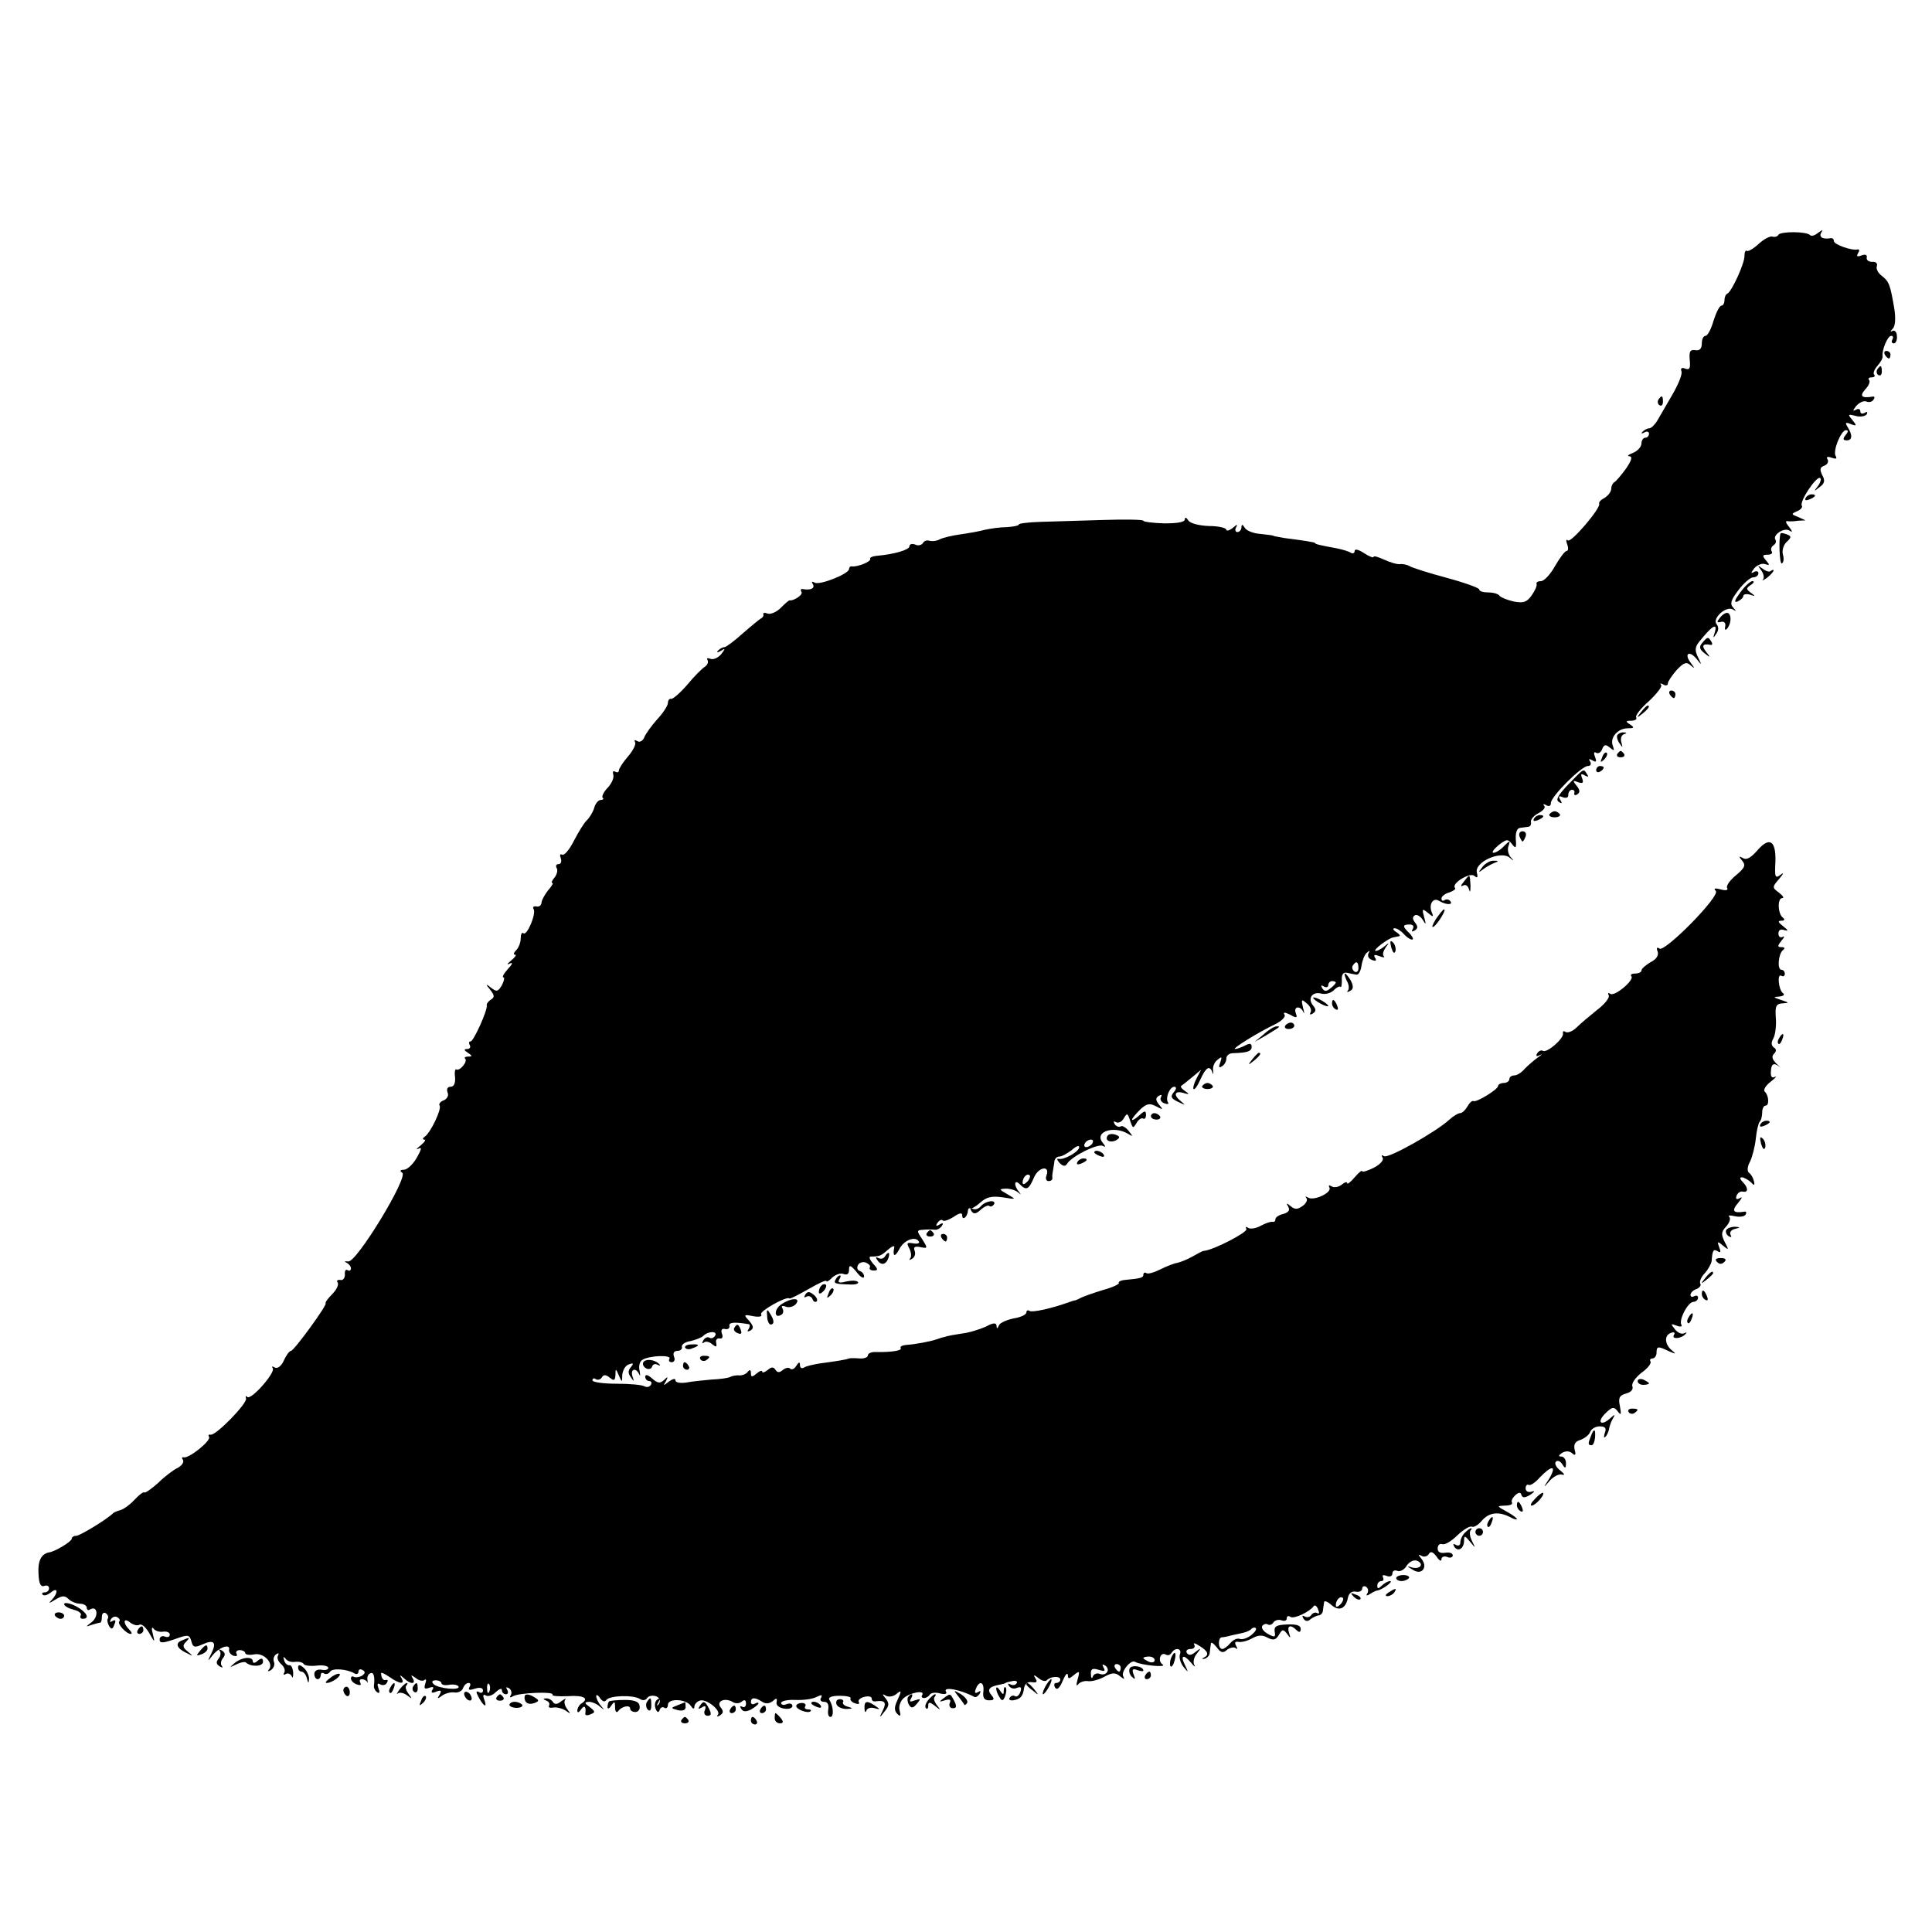 <?xml version="1.0" standalone="no"?>
<!DOCTYPE svg PUBLIC "-//W3C//DTD SVG 20010904//EN"
 "http://www.w3.org/TR/2001/REC-SVG-20010904/DTD/svg10.dtd">
<svg version="1.0" xmlns="http://www.w3.org/2000/svg"
 width="512pt" height="512pt" viewBox="0 0 512 512"
 preserveAspectRatio="xMidYMid meet">
<g transform="translate(0,512) scale(0.1,-0.1)"
fill="#000000" stroke="none">
<path d="M4713 4498 c-2 -5 -10 -7 -16 -5 -6 2 -23 -7 -36 -19 -14 -13 -28
-21 -31 -19 -4 3 -7 -3 -7 -13 1 -19 -34 -95 -45 -100 -5 -2 -8 -10 -8 -18 0
-8 -4 -14 -8 -14 -5 0 -14 -18 -21 -40 -6 -22 -16 -40 -21 -40 -6 0 -10 -9
-10 -20 0 -14 -6 -20 -17 -18 -14 2 -17 -3 -15 -26 2 -22 0 -27 -12 -23 -9 4
-13 1 -10 -7 3 -7 -8 -34 -23 -60 -15 -26 -33 -57 -40 -69 -7 -12 -17 -22 -22
-22 -5 0 -13 -4 -18 -9 -5 -5 -3 -6 5 -2 6 4 12 2 12 -3 0 -6 -4 -11 -10 -11
-5 0 -10 -7 -10 -15 0 -9 -10 -20 -22 -25 -13 -5 -17 -9 -10 -9 9 -1 6 -11 -9
-33 -13 -18 -27 -34 -31 -36 -4 -2 -8 -10 -8 -17 0 -8 -8 -18 -17 -24 -10 -5
-17 -12 -15 -16 5 -11 -75 -105 -83 -97 -5 4 -5 -1 -2 -10 4 -10 3 -18 -1 -18
-5 0 -18 -18 -31 -40 -12 -22 -29 -40 -37 -40 -8 0 -13 -3 -12 -7 2 -5 -4 -18
-13 -31 -13 -18 -22 -21 -48 -16 -17 4 -34 11 -37 15 -3 5 -16 9 -30 9 -13 0
-24 3 -24 8 0 4 -39 18 -87 31 -49 13 -92 27 -98 31 -5 3 -17 6 -25 5 -8 -1
-27 5 -42 12 -16 7 -28 11 -28 7 0 -3 -11 1 -25 10 -15 10 -25 12 -25 6 0 -6
-5 -8 -10 -5 -6 4 -23 9 -38 12 -44 8 -57 11 -57 14 0 2 -33 7 -80 13 -16 3
-30 5 -30 6 0 1 -15 3 -34 5 -18 1 -37 8 -42 16 -6 10 -9 10 -9 2 0 -7 -5 -13
-11 -13 -5 0 -7 6 -3 13 5 8 2 8 -9 -2 -9 -7 -17 -9 -17 -5 0 5 -21 10 -46 10
-27 1 -50 7 -55 15 -5 8 -9 9 -9 3 0 -8 -20 -11 -55 -11 -30 1 -55 4 -55 7 0
3 -48 4 -107 2 -60 -2 -134 -4 -166 -5 -31 -1 -57 -4 -57 -7 0 -3 -15 -6 -32
-7 -18 0 -44 -4 -58 -7 -14 -4 -43 -9 -64 -12 -22 -3 -47 -9 -55 -13 -9 -5
-21 -6 -28 -4 -6 2 -14 0 -17 -6 -4 -6 -13 -8 -21 -4 -8 3 -15 1 -15 -5 0 -9
-40 -21 -87 -25 -11 -1 -19 -5 -17 -8 4 -7 -34 -22 -48 -20 -5 1 -8 -3 -8 -7
0 -13 -79 -44 -91 -36 -8 4 -9 3 -5 -4 7 -11 -6 -17 -27 -13 -5 1 -6 -3 -3 -8
5 -7 -21 -24 -31 -22 -2 1 -12 -8 -24 -20 -11 -11 -27 -18 -35 -15 -7 3 -13 2
-11 -2 1 -4 -1 -8 -5 -10 -4 -2 -26 -20 -49 -40 -22 -20 -45 -37 -49 -37 -5 0
-12 -4 -17 -9 -5 -6 -2 -6 7 -1 13 8 13 7 1 -9 -8 -9 -20 -15 -28 -12 -8 3
-11 2 -8 -3 3 -6 0 -13 -7 -18 -7 -4 -29 -26 -47 -48 -19 -22 -39 -39 -43 -37
-4 1 -8 -4 -8 -11 0 -7 -13 -27 -29 -44 -15 -17 -31 -39 -34 -48 -4 -9 -12
-13 -18 -9 -7 4 -9 3 -6 -3 3 -5 -5 -22 -19 -38 -13 -15 -24 -32 -24 -37 0 -5
-4 -6 -10 -3 -5 3 -7 0 -5 -7 3 -8 -3 -23 -14 -35 -11 -11 -17 -24 -14 -27 4
-3 1 -6 -5 -6 -6 0 -14 -9 -17 -20 -3 -11 -12 -26 -19 -33 -8 -7 -23 -32 -35
-55 -12 -24 -26 -40 -31 -37 -6 3 -7 -1 -4 -9 3 -9 1 -16 -6 -16 -6 0 -8 -5
-5 -10 4 -6 1 -17 -5 -25 -7 -8 -10 -15 -6 -15 3 0 -2 -9 -12 -20 -9 -12 -17
-26 -17 -33 -1 -7 -7 -11 -14 -9 -7 1 -10 -2 -7 -7 8 -12 -18 -73 -27 -64 -4
3 -7 -3 -7 -13 0 -11 -5 -25 -12 -32 -7 -7 -8 -12 -3 -12 5 0 0 -7 -11 -16
-10 -8 -12 -12 -4 -8 10 5 9 0 -4 -14 -11 -12 -16 -22 -12 -22 4 0 2 -9 -4
-21 -10 -17 -14 -18 -28 -7 -15 12 -16 11 -3 -5 12 -15 12 -20 2 -26 -7 -5
-12 -11 -11 -15 3 -12 -35 -96 -43 -96 -5 0 -5 -4 -2 -10 3 -5 0 -10 -7 -10
-9 0 -9 -3 2 -10 12 -8 12 -10 1 -10 -8 0 -12 -3 -8 -6 7 -7 -15 -34 -24 -28
-3 2 -5 -8 -3 -21 1 -16 -3 -25 -12 -25 -8 0 -11 -6 -8 -15 4 -8 -1 -17 -10
-21 -9 -3 -14 -10 -11 -14 6 -9 -24 -72 -39 -82 -6 -4 -7 -8 -2 -8 6 0 1 -7
-10 -16 -10 -8 -13 -12 -5 -8 10 5 8 -2 -5 -25 -10 -17 -25 -31 -34 -31 -10 0
-11 -3 -4 -8 17 -11 -121 -238 -143 -235 -10 1 -12 0 -5 -3 6 -3 12 -10 12
-15 0 -6 -4 -8 -9 -5 -5 3 -8 -2 -7 -12 0 -9 -5 -16 -12 -14 -8 1 -11 -2 -7
-7 3 -6 -3 -19 -15 -31 -11 -11 -19 -22 -17 -24 4 -5 -84 -126 -92 -126 -4 0
-13 -12 -19 -26 -7 -15 -17 -22 -24 -18 -6 4 -9 3 -5 -2 7 -12 -58 -86 -68
-76 -3 4 -5 2 -3 -4 4 -13 -81 -100 -94 -96 -5 1 -7 -1 -4 -6 6 -10 -54 -58
-67 -54 -5 1 -6 -2 -2 -7 3 -6 -3 -15 -14 -21 -11 -5 -35 -23 -52 -40 -18 -16
-35 -28 -37 -25 -2 2 -14 -7 -26 -20 -12 -13 -29 -25 -37 -27 -7 -2 -16 -5
-19 -8 -16 -16 -88 -60 -98 -60 -7 0 -12 -4 -12 -8 0 -7 -44 -34 -60 -36 -21
-4 -30 -23 -28 -56 1 -27 6 -36 15 -33 7 3 13 0 13 -6 0 -6 -5 -11 -12 -11 -6
0 -8 -3 -5 -6 4 -4 13 -1 22 6 18 15 20 0 3 -19 -11 -11 -9 -11 9 0 18 11 25
11 35 1 6 -6 20 -12 30 -12 10 0 18 -5 18 -11 0 -5 4 -8 9 -4 19 11 23 -18 5
-33 -18 -14 -18 -14 -1 -8 10 3 21 6 23 6 2 0 4 7 4 16 0 8 5 12 10 9 6 -4 8
-10 6 -14 -3 -4 -1 -13 3 -20 6 -10 10 -9 14 4 5 10 3 14 -5 9 -7 -4 -8 -3 -4
5 4 6 12 9 17 5 6 -3 8 -8 5 -11 -6 -6 19 -33 30 -33 5 0 3 5 -4 12 -17 17
-15 33 3 18 8 -6 19 -9 24 -6 6 4 17 -6 26 -21 15 -27 16 -27 10 -3 -4 14 -3
20 2 14 4 -6 16 -10 26 -8 9 1 17 -2 17 -8 0 -6 -6 -8 -13 -5 -8 3 -14 -1 -14
-8 0 -10 8 -10 40 1 36 13 39 12 44 -5 4 -17 9 -18 29 -9 31 14 39 6 24 -24
-11 -22 -10 -22 4 -4 17 21 47 31 43 14 -1 -6 4 -13 12 -16 8 -2 11 0 8 5 -3
5 0 10 8 10 8 0 15 -4 15 -8 0 -4 11 -6 25 -3 25 4 52 -25 37 -41 -4 -5 -1 -5
6 -1 7 5 11 14 8 22 -3 7 0 16 6 20 6 4 8 3 5 -3 -4 -6 0 -16 8 -23 8 -7 12
-17 8 -23 -3 -5 -1 -7 5 -3 5 3 12 0 15 -6 3 -7 4 -3 4 9 -1 12 -5 21 -10 20
-5 -1 -12 5 -14 13 -3 10 -2 11 4 4 4 -6 16 -10 25 -8 10 1 20 -1 23 -6 2 -4
18 -6 35 -4 16 2 30 -1 30 -6 0 -5 -8 -7 -18 -5 -11 2 -19 -3 -19 -11 0 -8 4
-14 9 -14 4 0 8 5 8 11 0 5 4 8 9 4 5 -3 12 -1 16 5 6 10 45 7 65 -5 5 -3 10
-1 10 5 0 6 5 8 11 4 8 -4 7 -9 -2 -15 -7 -4 -17 -5 -21 -3 -4 3 -8 1 -8 -4 0
-6 7 -13 16 -16 8 -3 12 -2 9 4 -3 6 -2 10 4 10 5 0 11 -3 14 -7 2 -5 2 -3 1
4 -2 7 1 15 6 18 10 6 14 -7 11 -32 -1 -6 3 -14 9 -18 6 -4 7 1 3 11 -4 11 -3
15 5 10 6 -3 14 -2 17 4 4 6 3 9 -2 8 -7 -3 -13 5 -13 18 0 3 10 -2 22 -10 27
-19 42 -21 32 -3 -6 9 -4 9 7 -1 17 -16 32 -16 23 0 -6 10 -5 10 8 1 8 -7 19
-9 23 -5 5 4 5 -1 2 -10 -4 -13 -2 -15 10 -11 11 4 14 2 9 -5 -5 -8 -1 -10 10
-5 13 5 15 3 9 -8 -7 -11 -6 -12 6 -3 8 6 22 10 32 9 10 -2 21 3 24 11 3 8 9
14 15 14 5 0 6 -5 2 -11 -4 -8 0 -9 15 -4 13 4 21 2 21 -5 0 -6 -5 -8 -11 -4
-8 4 -8 0 0 -15 14 -25 23 -28 14 -4 -4 10 -2 14 4 10 6 -4 19 0 27 9 9 8 16
11 16 5 0 -6 5 -11 11 -11 5 0 7 5 3 12 -4 7 -3 8 5 4 6 -4 8 -12 5 -18 -5 -7
-2 -8 6 -3 15 9 110 13 104 4 -2 -4 17 -5 41 -4 42 3 58 -6 35 -20 -5 -3 -10
-12 -10 -18 0 -7 4 -6 10 3 9 13 14 7 11 -12 0 -4 6 -5 14 -1 13 5 13 7 -2 19
-15 11 -15 13 -2 14 8 0 22 -6 29 -13 13 -10 13 -10 2 3 -6 7 -12 19 -12 25 0
5 5 3 10 -5 7 -10 13 -11 17 -5 9 12 72 14 90 2 6 -4 14 -3 17 2 7 11 30 9 34
-3 2 -4 0 -11 -4 -14 -4 -4 -4 -1 1 7 5 9 4 12 -3 7 -6 -4 -8 -14 -5 -23 4
-11 8 -13 11 -5 2 7 8 10 13 6 5 -3 9 1 9 8 0 18 49 16 61 -3 5 -8 9 -9 9 -3
0 7 6 14 14 17 17 7 59 -27 48 -38 -4 -5 -1 -5 6 -1 9 6 10 11 2 21 -13 16 10
27 31 15 7 -5 18 -5 24 0 8 7 12 5 12 -5 0 -8 -5 -11 -10 -8 -6 3 -7 1 -3 -5
5 -9 13 -9 27 -2 10 6 19 13 19 16 0 3 -4 2 -10 -1 -5 -3 -10 -1 -10 4 0 13
10 14 30 1 9 -6 19 -5 28 2 10 9 12 8 10 -3 -2 -8 7 -15 20 -17 12 -2 22 1 22
7 0 6 -7 8 -15 5 -8 -4 -15 -2 -15 3 0 5 17 9 37 8 21 -1 46 2 57 8 13 6 16 6
12 -2 -4 -6 -1 -11 8 -11 9 0 13 -7 11 -20 -2 -11 0 -20 6 -20 9 0 8 28 -3 45
-4 7 6 11 27 11 18 0 32 -3 29 -7 -2 -4 3 -10 12 -13 8 -3 13 -2 10 3 -3 5 3
11 14 14 11 3 20 1 20 -4 0 -5 3 -8 8 -8 27 4 32 -2 22 -23 -11 -22 -10 -22 4
-4 13 16 13 22 3 35 -10 12 -9 13 1 7 7 -4 20 -2 28 5 13 11 14 9 3 -15 -9
-19 -10 -29 -1 -38 8 -8 10 -6 6 9 -3 11 2 25 11 33 18 15 57 22 49 8 -3 -4
-1 -8 5 -8 5 0 12 4 15 9 3 5 16 7 28 3 12 -3 19 -1 15 5 -9 14 38 6 75 -14 4
-2 10 2 14 8 4 8 3 9 -4 5 -8 -5 -10 -2 -6 8 9 24 23 19 20 -7 -2 -16 2 -23
15 -23 14 0 15 3 7 13 -13 15 -7 23 19 28 10 2 18 4 18 5 0 1 8 3 18 5 9 2 15
-1 11 -6 -3 -5 -10 -6 -16 -3 -7 4 -8 2 -4 -4 4 -6 13 -9 21 -5 11 4 13 1 9
-11 -3 -9 -10 -14 -14 -11 -5 3 -11 1 -14 -4 -4 -5 1 -8 9 -7 19 3 26 10 29
33 2 11 10 17 21 15 12 -2 15 1 9 10 -6 10 -5 11 8 1 8 -7 18 -10 22 -6 10 11
36 12 36 2 0 -5 -5 -9 -11 -9 -5 0 -7 -5 -3 -12 5 -8 12 -2 20 17 7 17 13 24
14 16 0 -11 3 -11 16 0 15 12 16 11 10 -11 -4 -14 -4 -20 1 -14 4 6 16 10 25
9 9 -2 29 3 44 11 21 12 30 12 42 2 11 -9 13 -9 9 -1 -8 12 20 46 31 39 15 -9
87 -16 73 -7 -14 9 -6 35 9 26 5 -3 11 -1 15 5 9 15 28 12 22 -4 -3 -8 1 -22
9 -33 14 -17 14 -16 4 5 -13 26 -3 29 17 5 8 -10 12 -12 8 -5 -4 7 -1 21 7 30
12 15 11 16 -4 4 -11 -9 -18 -10 -23 -2 -3 5 1 10 10 10 9 0 13 5 10 11 -4 6
2 5 14 -3 23 -14 26 -24 11 -31 -6 -3 -5 -4 2 -3 7 2 14 9 14 17 1 8 2 18 3
23 0 6 7 1 15 -9 11 -15 17 -17 28 -7 8 6 19 8 23 4 5 -4 5 -1 1 6 -5 9 -3 12
5 11 8 -2 24 2 37 9 16 9 27 10 41 2 16 -8 22 -6 30 7 9 16 12 16 22 3 9 -13
10 -12 5 3 -6 19 4 23 20 7 7 -7 11 -6 11 3 0 10 -12 13 -36 12 -28 -1 -35 -5
-33 -19 3 -15 0 -16 -18 -6 -11 6 -18 15 -15 21 4 5 10 7 15 4 5 -3 12 0 15 6
4 5 13 8 21 5 8 -3 14 -1 14 5 0 6 4 8 10 4 9 -6 50 13 61 28 3 5 9 1 12 -8 4
-9 3 -13 -2 -10 -5 3 -12 1 -16 -5 -4 -6 -11 -7 -17 -4 -7 4 -8 2 -4 -5 5 -8
12 -9 19 -2 7 5 17 10 22 10 6 1 11 7 11 14 1 6 2 16 3 21 0 5 9 2 19 -7 20
-18 38 -11 44 18 2 12 10 19 21 17 9 -2 17 2 17 8 0 6 5 8 10 5 6 -4 7 -11 4
-17 -5 -7 -2 -8 7 -2 8 5 16 9 19 9 11 1 44 24 34 25 -5 0 -15 -5 -22 -12 -9
-9 -12 -9 -12 0 0 7 5 12 11 12 5 0 7 4 4 10 -3 6 1 7 9 4 9 -4 16 -1 16 6 0
7 6 10 13 7 7 -3 19 3 25 14 7 10 18 16 27 13 20 -8 9 -24 -13 -18 -14 5 -14
3 2 -6 24 -16 41 7 23 29 -9 11 -9 13 0 8 6 -4 15 -2 19 4 5 9 11 7 21 -6 7
-11 13 -14 13 -7 0 6 7 9 15 6 8 -4 15 -1 15 4 0 6 -9 9 -20 7 -13 -2 -20 2
-20 11 0 9 5 14 12 12 7 -3 25 8 41 24 16 15 33 25 38 22 5 -2 16 4 26 16 19
22 44 25 74 10 10 -6 19 -8 19 -6 0 3 -12 12 -27 20 -27 15 -27 15 -5 16 13 0
21 3 19 8 -3 4 1 12 8 19 10 9 15 9 17 1 3 -8 9 -8 24 1 11 8 13 11 3 8 -9 -3
-16 1 -16 9 0 7 4 11 8 9 4 -3 18 6 30 20 32 33 45 32 25 -3 -17 -26 -17 -27
1 -6 10 11 25 19 33 16 8 -2 6 2 -5 11 -11 8 -16 19 -12 23 4 5 12 2 17 -6 8
-13 10 -12 10 3 0 9 -6 17 -12 17 -9 0 -8 3 2 10 9 5 19 5 26 -1 9 -8 11 -5 7
9 -3 14 1 22 15 26 11 4 23 13 26 21 3 8 14 15 25 15 15 0 19 -5 14 -17 -3
-10 -3 -15 1 -11 4 3 8 12 10 20 1 7 5 20 10 28 7 12 6 13 -5 3 -24 -23 -39
-14 -16 10 19 19 24 20 34 7 9 -12 10 -9 6 13 -5 23 -1 29 16 34 13 3 20 11
17 19 -3 8 8 23 24 36 16 11 27 25 24 30 -3 4 0 8 5 8 6 0 11 7 11 15 0 18 4
18 33 4 19 -8 20 -8 7 3 -19 16 -20 40 -1 46 8 3 11 0 7 -6 -7 -12 20 -10 31
3 4 4 3 5 -3 2 -7 -4 -18 1 -25 10 -12 15 -12 16 4 10 10 -4 16 -3 13 2 -8 12
17 61 32 61 6 0 12 5 12 11 0 5 -4 7 -10 4 -5 -3 -10 -2 -10 3 0 6 7 13 16 16
8 3 13 10 10 14 -3 5 2 18 12 28 9 10 17 25 18 32 2 29 5 33 16 26 8 -5 9 -2
4 11 -6 16 -4 16 10 4 16 -13 16 -12 5 9 -10 20 -10 27 3 41 9 10 13 21 9 26
-5 4 2 5 14 2 13 -3 26 -1 29 4 3 5 2 9 -3 8 -30 -5 -35 2 -17 23 10 12 13 18
5 13 -9 -5 -12 -3 -9 6 3 8 11 13 17 11 15 -3 14 11 -1 26 -7 7 -8 12 -2 12 5
0 16 -6 23 -12 10 -11 12 -10 9 2 -2 8 -7 18 -13 22 -5 4 -5 16 3 30 6 13 13
40 15 60 2 21 7 41 10 45 4 3 7 15 7 25 0 10 4 18 9 18 10 0 9 26 -2 37 -5 4
2 16 15 26 13 10 18 16 11 13 -7 -4 -11 1 -10 14 1 21 7 25 23 13 5 -5 2 -1
-8 8 -11 11 -14 19 -7 26 7 7 7 13 0 17 -7 5 -8 13 -1 25 5 10 8 35 6 55 -2
30 1 36 18 37 18 1 18 2 -4 9 -21 7 -22 8 -5 9 11 1 16 5 10 9 -12 9 -16 54
-4 46 5 -3 9 0 9 5 0 6 -4 11 -9 11 -12 0 -8 43 4 52 6 5 5 8 -4 8 -11 0 -11
3 0 17 8 9 9 14 3 10 -6 -3 -11 1 -11 9 0 9 6 13 16 9 11 -3 10 0 -3 10 -14
11 -16 15 -5 15 8 0 10 3 4 8 -14 10 -15 52 -2 52 6 0 2 6 -8 14 -19 14 -19
15 0 37 12 14 13 18 4 11 -15 -11 -16 -7 -14 34 2 57 -16 68 -49 29 -16 -18
-28 -25 -37 -19 -11 6 -12 5 -2 -7 10 -12 7 -19 -17 -39 -16 -13 -26 -28 -23
-33 4 -6 -3 -8 -17 -4 -15 4 -20 3 -13 -4 13 -13 -134 -162 -149 -153 -7 5 -9
2 -5 -8 3 -10 -3 -20 -19 -28 -13 -8 -24 -17 -24 -22 0 -4 -7 -8 -17 -8 -9 0
-13 -3 -10 -7 10 -9 -43 -54 -55 -47 -6 4 -8 2 -5 -3 4 -6 -10 -24 -30 -39
-20 -16 -45 -37 -55 -47 -10 -10 -23 -15 -29 -12 -5 4 -8 2 -7 -3 4 -13 -42
-53 -53 -47 -4 3 -11 0 -15 -6 -5 -8 -2 -10 7 -5 8 4 5 1 -5 -6 -10 -7 -26
-21 -35 -30 -8 -10 -21 -18 -28 -18 -7 0 -13 -4 -13 -10 0 -5 -7 -10 -15 -10
-8 0 -15 -4 -15 -8 0 -9 -57 -44 -65 -40 -4 2 -11 -5 -16 -14 -6 -10 -14 -18
-20 -18 -5 0 -18 -8 -29 -18 -35 -32 -161 -103 -172 -96 -7 4 -8 3 -4 -4 4 -6
-6 -18 -24 -27 -16 -8 -30 -12 -30 -9 0 4 -9 -3 -20 -16 -11 -13 -20 -20 -20
-15 0 4 -7 2 -15 -5 -8 -6 -20 -8 -26 -4 -7 4 -9 3 -6 -3 8 -13 -40 -36 -56
-27 -7 4 -9 4 -5 -1 4 -4 0 -14 -10 -21 -13 -9 -20 -10 -31 -1 -12 10 -13 9
-7 -1 5 -9 1 -15 -13 -19 -12 -3 -21 -9 -21 -14 0 -5 -3 -8 -7 -7 -5 1 -18 -3
-31 -10 -12 -7 -28 -10 -34 -6 -6 4 -8 3 -5 -3 5 -8 -87 -56 -113 -58 -3 0
-16 -7 -30 -15 -14 -8 -32 -15 -41 -17 -8 -1 -28 -9 -44 -17 -16 -8 -32 -13
-37 -10 -4 3 -8 1 -8 -4 0 -8 -6 -10 -49 -14 -11 -1 -18 -5 -16 -8 2 -3 -17
-12 -43 -19 -26 -8 -51 -17 -57 -20 -5 -3 -12 -6 -15 -7 -3 0 -12 -3 -20 -6
-42 -15 -94 -27 -102 -22 -4 3 -8 1 -8 -4 0 -6 -15 -13 -34 -16 -19 -4 -37
-12 -39 -19 -4 -9 -6 -9 -6 0 -1 8 -9 8 -29 -3 -16 -7 -44 -16 -63 -18 -19 -3
-36 -6 -39 -7 -3 -1 -9 -3 -15 -4 -5 -2 -12 -4 -15 -5 -14 -5 -57 -13 -77 -14
-11 -1 -19 -4 -16 -9 4 -6 -24 -11 -69 -10 -10 0 -18 -4 -18 -9 0 -5 -10 -9
-22 -8 -13 1 -25 1 -28 0 -6 -3 -37 -8 -76 -13 -18 -3 -37 -7 -43 -11 -6 -4
-11 -1 -11 6 0 10 -3 9 -10 -2 -5 -8 -12 -11 -16 -7 -4 4 -13 2 -20 -4 -8 -7
-14 -7 -19 1 -5 8 -11 8 -21 -1 -8 -6 -14 -8 -14 -4 0 4 -7 2 -15 -5 -12 -10
-15 -10 -15 1 0 9 -3 10 -8 4 -4 -6 -14 -10 -22 -10 -8 1 -19 -1 -25 -4 -5 -3
-27 -6 -50 -7 -22 -2 -52 -5 -67 -8 -16 -2 -28 0 -28 6 0 6 -7 4 -17 -3 -15
-12 -16 -12 -8 1 6 12 5 13 -5 3 -11 -10 -17 -9 -32 4 -11 10 -18 11 -18 5 0
-7 5 -12 11 -12 5 0 7 -5 4 -10 -4 -6 -11 -7 -17 -4 -6 4 -39 7 -74 7 -35 0
-64 4 -64 9 0 5 4 7 9 3 5 -3 13 -1 16 5 5 8 11 7 21 -1 11 -9 14 -8 15 7 0
18 1 18 9 -1 8 -19 9 -19 9 1 1 12 8 25 17 28 13 5 14 3 6 -7 -8 -9 -8 -17 0
-27 8 -12 9 -12 4 3 -6 19 9 24 18 5 3 -7 3 -3 1 9 -3 12 0 25 7 29 18 12 79
14 72 3 -3 -5 0 -9 6 -9 7 0 10 7 6 15 -3 9 0 15 9 15 8 0 14 5 12 11 -1 6 9
13 23 15 13 3 29 9 34 14 13 13 39 13 31 0 -4 -6 -10 -8 -15 -5 -5 3 -12 0
-16 -7 -4 -7 -4 -10 1 -6 4 4 14 3 22 -4 11 -9 13 -8 11 3 -2 8 2 13 9 12 7
-2 10 4 6 13 -3 9 0 14 8 12 8 -2 13 2 12 8 -2 10 13 11 50 5 5 0 5 -6 1 -13
-5 -7 -3 -8 5 -4 9 6 8 12 -4 26 -15 16 -14 17 11 12 16 -3 25 -1 21 5 -5 8
68 49 75 42 2 -2 24 10 51 25 26 15 47 25 47 21 0 -3 7 0 15 9 9 8 22 13 30
10 10 -4 15 0 15 11 0 14 4 13 20 -6 10 -13 19 -19 20 -12 0 6 -5 13 -12 15
-6 2 -8 9 -4 16 3 6 13 9 21 6 8 -4 13 -9 10 -13 -2 -4 2 -8 10 -8 13 0 12 4
-2 19 -9 11 -11 18 -5 18 23 0 27 2 45 18 10 9 18 12 17 7 -5 -25 1 -28 13 -6
12 25 43 36 52 21 3 -5 -4 -7 -15 -5 -17 3 -18 1 -10 -14 5 -10 6 -22 2 -26
-4 -5 -2 -5 5 -1 7 4 10 13 7 21 -4 10 0 13 15 10 20 -4 20 -3 5 21 -15 22
-15 24 2 25 11 1 24 1 31 0 6 -1 15 4 19 10 5 8 3 9 -6 4 -9 -6 -11 -4 -6 4 5
7 11 10 14 7 3 -4 16 1 29 9 16 11 23 12 23 4 0 -7 3 -9 8 -5 4 4 7 12 7 17 0
5 3 8 6 7 4 -2 16 5 28 16 16 14 30 17 58 13 37 -6 37 -6 13 8 -23 13 -23 14
-4 15 11 0 25 -4 32 -10 9 -7 9 -7 2 2 -14 17 -12 34 2 20 18 -18 24 -15 38
17 12 29 44 34 33 5 -3 -8 0 -14 6 -14 6 0 10 3 10 8 -1 4 0 12 1 17 1 6 3 17
4 25 0 8 6 15 13 15 7 0 21 8 33 17 11 10 20 14 20 8 0 -12 -41 -35 -55 -31
-5 1 -4 -3 3 -11 9 -9 15 -10 20 -2 12 20 83 55 95 47 8 -4 7 -1 -1 9 -23 29
30 46 68 23 13 -8 13 -7 1 8 -7 9 -17 15 -21 12 -5 -3 -12 0 -16 6 -4 7 -3 9
4 5 6 -3 15 1 20 10 9 15 10 15 17 -6 7 -21 8 -21 17 -6 5 9 13 14 17 12 4 -3
8 1 8 9 0 13 -4 12 -19 -2 -10 -9 -18 -13 -18 -10 0 3 10 15 21 26 18 17 26
18 43 9 19 -10 19 -9 8 4 -10 13 -10 18 -1 24 7 4 9 3 6 -3 -4 -6 0 -14 9 -17
8 -3 13 -2 9 3 -7 12 5 41 17 41 6 0 6 -6 -1 -14 -10 -12 -8 -17 11 -26 21
-10 21 -10 6 3 -20 16 -14 28 10 20 14 -4 15 -3 2 6 -8 5 -12 11 -10 13 3 2
16 12 29 23 l24 20 -12 -23 c-7 -13 -10 -26 -8 -28 3 -3 11 9 18 25 15 33 25
39 32 19 2 -7 3 -5 2 4 -2 10 3 23 11 29 12 10 13 9 8 -6 -5 -13 -4 -16 4 -11
7 4 12 13 12 21 0 8 8 14 18 14 38 1 49 5 49 17 0 9 -5 10 -18 3 -10 -5 -21
-9 -26 -9 -10 0 61 44 105 65 18 9 30 20 26 26 -4 7 0 7 15 0 17 -10 20 -9 15
4 -7 18 12 21 20 3 3 -7 3 -2 -1 12 -5 22 -4 23 10 11 9 -7 14 -18 10 -24 -3
-6 -1 -7 6 -3 9 6 9 11 1 21 -16 19 -2 38 21 32 11 -3 25 1 33 8 7 8 16 12 18
10 3 -3 4 5 4 18 -1 15 4 21 14 19 8 -2 19 -4 25 -5 5 -1 11 9 13 23 2 14 8
30 14 35 8 7 9 6 5 -1 -4 -7 0 -15 9 -18 10 -4 13 -2 8 6 -5 8 -1 9 12 4 10
-4 15 -4 11 0 -4 4 -1 14 5 23 10 13 10 14 -2 4 -8 -7 -19 -13 -24 -13 -11 0
33 34 47 36 4 1 10 2 15 3 4 1 0 6 -8 11 -8 5 -10 10 -4 10 6 0 17 -7 24 -15
7 -8 17 -15 22 -15 5 0 2 7 -6 16 -20 19 -20 24 0 24 9 0 12 -5 8 -12 -4 -7
-3 -8 5 -4 9 6 9 11 1 21 -7 9 -7 15 -1 19 5 4 15 -2 21 -11 9 -15 10 -14 4 7
-6 22 -5 23 10 11 14 -12 16 -12 10 2 -8 21 4 39 19 30 18 -11 38 -12 31 -2
-3 5 -10 7 -15 4 -5 -4 -9 -2 -9 4 0 5 9 13 21 16 11 4 18 9 15 12 -11 11 39
42 51 32 8 -7 10 -5 7 8 -8 28 63 60 87 40 11 -10 12 -9 2 2 -6 7 -9 21 -5 30
5 14 3 14 -12 -1 -9 -10 -22 -18 -28 -18 -6 0 0 9 13 20 22 17 25 17 36 3 10
-13 12 -11 10 13 -1 17 3 29 11 30 6 1 16 2 22 3 5 0 9 6 7 13 -1 6 8 17 20
23 13 7 20 15 15 20 -4 5 -1 5 6 1 7 -4 12 -2 12 6 0 17 81 98 98 98 7 0 10 5
6 12 -5 7 -3 8 6 3 10 -6 12 -4 7 9 -4 10 -3 15 3 11 6 -3 13 1 16 10 5 12 9
13 20 4 12 -10 13 -9 8 5 -8 21 13 46 40 46 17 0 18 2 6 10 -13 8 -12 10 3 10
10 0 16 4 13 9 -3 4 12 24 34 43 21 20 36 39 32 43 -4 5 -1 5 6 1 6 -4 12 -3
12 3 0 5 11 21 23 35 19 20 26 23 37 13 12 -10 12 -9 1 6 -19 24 -5 35 15 11
14 -18 15 -18 4 4 -9 18 -8 27 2 40 35 44 51 54 42 25 -5 -15 -4 -15 4 -3 7 9
7 19 1 26 -12 15 25 49 43 39 10 -6 10 -5 1 5 -9 10 -6 20 14 46 14 19 32 34
39 34 8 0 14 5 14 11 0 5 -6 7 -12 3 -9 -5 -8 -2 1 10 8 9 21 14 29 11 12 -4
13 -3 2 10 -10 12 -10 15 4 15 10 0 15 4 11 9 -3 5 -1 12 5 16 6 4 8 10 5 15
-8 12 23 33 37 24 9 -6 9 -3 -1 10 -8 9 -10 16 -5 15 5 -1 18 -1 29 1 l20 1
-20 9 c-18 7 -19 8 -3 15 10 4 16 11 13 15 -7 11 40 81 49 73 3 -3 0 -13 -7
-22 -11 -14 -10 -14 5 -2 14 10 15 18 7 32 -7 15 -6 21 6 25 8 3 12 11 8 17
-4 6 0 8 11 4 11 -4 15 -3 11 4 -9 13 14 69 27 69 7 0 6 -5 -1 -13 -8 -10 -7
-14 3 -14 15 0 16 14 2 36 -7 11 -5 13 9 7 16 -6 16 -4 4 11 -13 15 -12 16 8
11 13 -4 26 -1 30 4 3 7 1 8 -5 4 -7 -4 -12 -2 -12 4 0 6 -5 8 -12 4 -9 -5 -8
-2 1 10 8 9 20 15 27 12 7 -3 16 -1 19 5 4 5 3 9 -2 8 -29 -5 -36 1 -20 19 10
10 14 22 10 25 -3 4 0 7 7 7 7 0 10 3 7 7 -4 3 0 14 8 23 9 10 15 21 14 26 -2
16 13 54 23 54 5 0 6 -4 3 -10 -3 -5 -2 -10 4 -10 5 0 9 9 8 19 0 11 -6 17
-12 14 -6 -4 -6 -1 1 6 7 7 8 28 4 54 -11 64 -14 71 -33 86 -10 7 -16 19 -13
26 2 7 -3 12 -12 11 -9 0 -16 4 -15 11 2 8 -4 10 -14 6 -11 -4 -14 -3 -9 6 4
6 4 11 -1 10 -15 -4 -63 13 -63 22 0 5 -3 8 -7 8 -22 -4 -33 2 -27 14 6 9 5 9
-8 0 -8 -7 -18 -10 -21 -6 -10 10 -77 10 -84 1z m-1113 -1944 c0 -8 -5 -12
-10 -9 -6 4 -8 11 -5 16 9 14 15 11 15 -7z m-60 -38 c0 -2 -6 -9 -14 -15 -11
-9 -16 -9 -22 0 -4 8 -3 9 4 5 7 -4 12 -2 12 3 0 6 5 11 10 11 6 0 10 -2 10
-4z m-645 -426 c-3 -5 -11 -10 -16 -10 -6 0 -7 5 -4 10 3 6 11 10 16 10 6 0 7
-4 4 -10z m-173 -102 c-7 -7 -12 -8 -12 -2 0 14 12 26 19 19 2 -3 -1 -11 -7
-17z m830 -1120 c-7 -7 -12 -8 -12 -2 0 14 12 26 19 19 2 -3 -1 -11 -7 -17z
m-237 -82 c-11 -8 -24 -12 -30 -9 -7 2 -18 -3 -25 -12 -7 -8 -16 -15 -21 -15
-11 0 -12 30 -1 31 4 0 15 2 25 5 9 2 24 5 32 7 8 2 18 6 21 10 4 4 10 5 12 2
3 -3 -3 -11 -13 -19z m-255 -66 c0 -5 -7 -7 -15 -4 -8 4 -15 8 -15 10 0 2 7 4
15 4 8 0 15 -4 15 -10z m-126 -31 c-3 -6 -12 -8 -19 -5 -8 3 -16 0 -19 -7 -2
-7 -5 -4 -5 6 -1 14 4 17 20 12 16 -5 19 -4 14 5 -5 9 -4 11 4 6 6 -4 9 -12 5
-17z m36 11 c0 -5 -2 -10 -4 -10 -3 0 -8 5 -11 10 -3 6 -1 10 4 10 6 0 11 -4
11 -10z m-1800 -41 c0 -4 9 -6 20 -4 11 2 22 0 25 -4 7 -12 -54 -6 -66 6 -6 6
-4 10 6 10 8 0 15 -4 15 -8z m127 -21 c-3 -8 -6 -5 -6 6 -1 11 2 17 5 13 3 -3
4 -12 1 -19z"/>
<path d="M4995 4180 c3 -5 8 -10 11 -10 2 0 4 5 4 10 0 6 -5 10 -11 10 -5 0
-7 -4 -4 -10z"/>
<path d="M4975 4141 c-3 -5 -2 -12 3 -15 5 -3 9 1 9 9 0 17 -3 19 -12 6z"/>
<path d="M4395 4061 c-3 -5 -2 -12 3 -15 5 -3 9 1 9 9 0 17 -3 19 -12 6z"/>
<path d="M4785 3800 c-3 -6 1 -7 9 -4 18 7 21 14 7 14 -6 0 -13 -4 -16 -10z"/>
<path d="M4719 3707 c-6 -12 -3 -84 3 -80 5 2 6 13 3 23 -3 10 1 25 9 33 14
13 14 16 1 21 -8 3 -15 4 -16 3z"/>
<path d="M4667 3609 c7 -9 9 -20 5 -25 -4 -4 1 -2 11 5 9 7 17 16 17 19 0 3
-3 2 -7 -1 -3 -4 -13 -1 -22 6 -14 10 -14 10 -4 -4z"/>
<path d="M4612 3550 c-15 -20 -18 -28 -7 -24 8 4 15 10 15 15 0 4 8 6 18 3 14
-5 15 -4 2 5 -13 10 -13 12 0 21 8 5 10 10 4 10 -5 0 -20 -13 -32 -30z"/>
<path d="M4559 3484 c-10 -12 -10 -15 2 -12 8 2 13 -3 11 -12 -2 -8 0 -11 4
-7 11 11 14 36 4 42 -4 3 -14 -2 -21 -11z"/>
<path d="M4511 3416 c-9 -10 -7 -17 6 -27 16 -13 17 -12 4 4 -12 16 -9 22 12
18 5 -1 6 3 2 9 -8 13 -10 13 -24 -4z"/>
<path d="M4425 3280 c3 -5 8 -10 11 -10 2 0 4 5 4 10 0 6 -5 10 -11 10 -5 0
-7 -4 -4 -10z"/>
<path d="M4349 3233 c-13 -16 -12 -17 4 -4 16 13 21 21 13 21 -2 0 -10 -8 -17
-17z"/>
<path d="M4286 3172 c-2 -4 0 -14 6 -22 8 -12 9 -12 5 2 -3 9 -1 19 6 22 9 3
9 5 0 5 -6 1 -14 -3 -17 -7z"/>
<path d="M4246 3113 c-6 -14 -5 -15 5 -6 7 7 10 15 7 18 -3 3 -9 -2 -12 -12z"/>
<path d="M4286 3122 c-3 -5 1 -9 9 -9 8 0 12 4 9 9 -3 4 -7 8 -9 8 -2 0 -6 -4
-9 -8z"/>
<path d="M4230 3079 c0 -5 5 -7 10 -4 6 3 10 8 10 11 0 2 -4 4 -10 4 -5 0 -10
-5 -10 -11z"/>
<path d="M4156 3041 c-27 -28 -34 -41 -25 -46 8 -6 10 -4 4 5 -6 10 -4 12 7 7
9 -3 15 0 14 6 0 7 4 13 9 14 6 0 9 -3 7 -9 -1 -5 2 -7 8 -3 8 5 7 12 -2 23
-11 13 -10 15 4 9 13 -4 15 -2 11 10 -5 12 -3 14 7 8 9 -5 11 -4 6 3 -10 16
-7 17 -50 -27z"/>
<path d="M4106 2962 c-2 -4 4 -8 14 -8 10 0 16 4 14 8 -3 4 -9 8 -14 8 -5 0
-11 -4 -14 -8z"/>
<path d="M4065 2950 c-3 -6 1 -7 9 -4 18 7 21 14 7 14 -6 0 -13 -4 -16 -10z"/>
<path d="M4027 2903 c3 -7 6 -13 8 -13 2 0 5 6 8 13 3 8 -1 14 -8 14 -7 0 -11
-6 -8 -14z"/>
<path d="M3929 2823 c-12 -16 -12 -17 1 -7 8 6 22 14 30 17 13 5 12 6 -1 6 -9
1 -23 -7 -30 -16z"/>
<path d="M3879 2783 c-8 -9 -9 -14 -2 -10 7 4 13 0 16 -10 3 -10 4 -6 4 10 -2
32 -1 32 -18 10z"/>
<path d="M3805 2684 c-9 -15 -12 -23 -6 -20 11 7 35 46 28 46 -3 0 -12 -12
-22 -26z"/>
<path d="M3687 2609 c4 -13 8 -18 11 -10 2 7 -1 18 -6 23 -8 8 -9 4 -5 -13z"/>
<path d="M3569 2521 c6 -10 7 -22 3 -26 -4 -5 -1 -5 6 -1 9 5 9 12 2 27 -6 10
-13 19 -16 19 -2 0 0 -8 5 -19z"/>
<path d="M3480 2476 c0 -3 9 -10 20 -16 11 -6 20 -8 20 -6 0 3 -9 10 -20 16
-11 6 -20 8 -20 6z"/>
<path d="M3530 2461 c0 -6 4 -13 10 -16 6 -3 7 1 4 9 -7 18 -14 21 -14 7z"/>
<path d="M3406 2402 c-3 -5 1 -9 9 -9 8 0 15 4 15 9 0 4 -4 8 -9 8 -6 0 -12
-4 -15 -8z"/>
<path d="M3349 2379 l-24 -20 30 17 c39 24 40 24 28 24 -6 0 -21 -9 -34 -21z"/>
<path d="M4715 2369 c-4 -6 -5 -12 -2 -15 2 -3 7 2 10 11 7 17 1 20 -8 4z"/>
<path d="M3319 2313 c-13 -16 -12 -17 4 -4 16 13 21 21 13 21 -2 0 -10 -8 -17
-17z"/>
<path d="M3186 2242 c-2 -4 4 -8 14 -8 10 0 16 4 14 8 -3 4 -9 8 -14 8 -5 0
-11 -4 -14 -8z"/>
<path d="M3050 2162 c0 -5 7 -9 15 -9 8 0 12 4 9 9 -3 4 -9 8 -15 8 -5 0 -9
-4 -9 -8z"/>
<path d="M4665 2140 c-3 -6 1 -7 9 -4 18 7 21 14 7 14 -6 0 -13 -4 -16 -10z"/>
<path d="M2935 2110 c-8 -13 9 -20 24 -11 10 6 9 10 -3 14 -8 3 -18 2 -21 -3z"/>
<path d="M4667 2089 c4 -13 8 -18 11 -10 2 7 -1 18 -6 23 -8 8 -9 4 -5 -13z"/>
<path d="M2900 2066 c0 -2 7 -7 16 -10 8 -3 12 -2 9 4 -6 10 -25 14 -25 6z"/>
<path d="M2855 2040 c-3 -6 1 -7 9 -4 18 7 21 14 7 14 -6 0 -13 -4 -16 -10z"/>
<path d="M2599 1923 c-6 -7 -16 -10 -22 -6 -6 4 -7 1 -3 -6 6 -9 12 -9 25 3
10 9 20 13 23 10 3 -3 8 -1 12 4 8 14 -23 10 -35 -5z"/>
<path d="M4575 1861 c-3 -5 0 -13 6 -17 7 -4 9 -3 5 4 -3 6 2 13 11 15 16 4
16 5 1 6 -9 0 -19 -3 -23 -8z"/>
<path d="M2456 1852 c-3 -5 1 -9 9 -9 8 0 12 4 9 9 -3 4 -7 8 -9 8 -2 0 -6 -4
-9 -8z"/>
<path d="M2495 1840 c3 -5 8 -10 11 -10 2 0 4 5 4 10 0 6 -5 10 -11 10 -5 0
-7 -4 -4 -10z"/>
<path d="M2345 1790 c-4 -6 -11 -7 -17 -4 -7 4 -8 2 -4 -4 10 -16 23 -15 30 3
6 17 0 20 -9 5z"/>
<path d="M4550 1776 c7 -7 13 -7 20 0 6 6 3 10 -10 10 -13 0 -16 -4 -10 -10z"/>
<path d="M4519 1733 c-13 -16 -12 -17 4 -4 9 7 17 15 17 17 0 8 -8 3 -21 -13z"/>
<path d="M2215 1730 c-7 -11 -3 -13 37 -14 14 -1 24 2 22 6 -3 5 -17 5 -31 2
-18 -5 -24 -3 -19 5 4 6 5 11 2 11 -3 0 -8 -4 -11 -10z"/>
<path d="M2177 1713 c-4 -3 -7 -11 -7 -17 0 -6 5 -5 12 2 6 6 9 14 7 17 -3 3
-9 2 -12 -2z"/>
<path d="M2196 1693 c-6 -14 -5 -15 5 -6 7 7 10 15 7 18 -3 3 -9 -2 -12 -12z"/>
<path d="M2134 1689 c-4 -7 -3 -9 4 -5 5 3 12 0 15 -6 2 -7 7 -10 11 -7 4 3 0
12 -8 18 -11 9 -16 9 -22 0z"/>
<path d="M4510 1691 c0 -6 4 -13 10 -16 6 -3 7 1 4 9 -7 18 -14 21 -14 7z"/>
<path d="M2070 1663 c-20 -14 -18 -39 1 -27 5 3 6 10 3 16 -5 7 -1 9 9 5 8 -3
20 0 26 7 15 18 -13 17 -39 -1z"/>
<path d="M2033 1632 c0 -12 5 -22 9 -22 11 0 10 12 -2 30 -7 12 -9 10 -7 -8z"/>
<path d="M4475 1629 c-4 -6 -5 -12 -2 -15 2 -3 7 2 10 11 7 17 1 20 -8 4z"/>
<path d="M1946 1601 c-3 -5 1 -11 9 -14 9 -4 12 -1 8 9 -6 16 -10 17 -17 5z"/>
<path d="M1816 1548 c3 -4 11 -5 19 -1 21 7 19 12 -4 10 -11 0 -18 -5 -15 -9z"/>
<path d="M1856 1518 c3 -5 10 -6 15 -3 13 9 11 12 -6 12 -8 0 -12 -4 -9 -9z"/>
<path d="M1705 1510 c-3 -5 0 -12 7 -16 6 -4 14 -2 16 4 2 7 9 9 15 5 7 -3 8
-2 4 2 -11 12 -36 15 -42 5z"/>
<path d="M1810 1500 c0 -5 5 -10 11 -10 5 0 7 5 4 10 -3 6 -8 10 -11 10 -2 0
-4 -4 -4 -10z"/>
<path d="M4340 1460 c0 -6 7 -10 15 -10 8 0 15 2 15 4 0 2 -7 6 -15 10 -8 3
-15 1 -15 -4z"/>
<path d="M4316 1378 c3 -5 10 -6 15 -3 13 9 11 12 -6 12 -8 0 -12 -4 -9 -9z"/>
<path d="M4216 1314 c-8 -20 -8 -24 2 -24 4 0 8 9 9 20 2 24 -3 26 -11 4z"/>
<path d="M4068 1148 c-10 -10 -14 -18 -9 -18 10 0 36 29 30 34 -2 1 -12 -6
-21 -16z"/>
<path d="M4020 1131 c0 -6 4 -13 10 -16 6 -3 7 1 4 9 -7 18 -14 21 -14 7z"/>
<path d="M3945 1089 c-4 -6 -5 -12 -2 -15 2 -3 7 2 10 11 7 17 1 20 -8 4z"/>
<path d="M3882 1058 c-7 -7 -12 -18 -12 -26 0 -7 -5 -10 -12 -6 -7 4 -8 3 -4
-5 10 -15 26 -5 26 17 0 13 2 13 16 -4 15 -18 15 -18 5 2 -6 12 -7 24 -4 28 3
3 4 6 2 6 -3 0 -10 -5 -17 -12z"/>
<path d="M3910 1060 c0 -5 5 -10 10 -10 6 0 10 5 10 10 0 6 -4 10 -10 10 -5 0
-10 -4 -10 -10z"/>
<path d="M3700 938 c0 -4 6 -8 14 -8 8 0 17 4 20 8 2 4 -4 8 -15 8 -10 0 -19
-4 -19 -8z"/>
<path d="M3680 900 c-9 -6 -10 -10 -3 -10 6 0 15 5 18 10 8 12 4 12 -15 0z"/>
<path d="M3587 889 c7 -7 15 -10 18 -7 3 3 -2 9 -12 12 -14 6 -15 5 -6 -5z"/>
<path d="M170 869 c0 -5 11 -11 25 -15 14 -3 22 -10 19 -15 -3 -5 0 -9 5 -9
21 0 10 19 -19 34 -16 8 -30 10 -30 5z"/>
<path d="M146 838 c3 -4 9 -8 15 -8 5 0 9 4 9 8 0 5 -7 9 -15 9 -8 0 -12 -4
-9 -9z"/>
<path d="M365 800 c-3 -5 -1 -10 4 -10 6 0 11 5 11 10 0 6 -2 10 -4 10 -3 0
-8 -4 -11 -10z"/>
<path d="M483 773 c-20 -7 -15 -21 10 -33 20 -10 20 -10 5 3 -13 10 -15 16 -6
25 13 13 11 14 -9 5z"/>
<path d="M530 745 c-11 -13 -10 -14 4 -9 9 3 16 10 16 15 0 13 -6 11 -20 -6z"/>
<path d="M582 745 c4 -4 3 -14 -3 -21 -7 -9 -6 -14 3 -20 7 -4 10 -4 6 1 -4 4
-3 14 3 21 7 9 6 14 -3 20 -7 4 -10 4 -6 -1z"/>
<path d="M3103 725 c-3 -9 -3 -18 -1 -21 3 -3 8 4 11 16 6 23 -1 27 -10 5z"/>
<path d="M622 713 c-15 -13 -15 -13 4 -4 12 6 24 8 26 5 13 -12 45 -11 45 2 0
10 -4 11 -14 3 -7 -7 -13 -7 -13 -2 0 14 -28 12 -48 -4z"/>
<path d="M790 701 c0 -6 4 -11 9 -11 5 0 12 -8 14 -17 4 -15 5 -15 6 -2 0 9
-6 22 -14 29 -10 9 -15 9 -15 1z"/>
<path d="M2994 699 c-3 -6 -1 -16 5 -22 9 -9 11 -8 5 6 -5 13 -2 16 10 11 9
-3 16 -4 16 -1 0 11 -30 16 -36 6z"/>
<path d="M876 674 c-11 -8 -16 -14 -10 -14 13 0 39 18 34 24 -3 2 -14 -2 -24
-10z"/>
<path d="M3035 680 c-3 -5 -1 -10 4 -10 6 0 11 5 11 10 0 6 -2 10 -4 10 -3 0
-8 -4 -11 -10z"/>
<path d="M2770 650 c-6 -11 -8 -20 -6 -20 3 0 10 9 16 20 6 11 8 20 6 20 -3 0
-10 -9 -16 -20z"/>
<path d="M1035 649 c-4 -6 -5 -12 -2 -15 2 -3 7 2 10 11 7 17 1 20 -8 4z"/>
<path d="M1059 643 c-7 -10 -9 -15 -5 -11 5 4 16 2 25 -5 14 -10 14 -10 4 4
-7 9 -10 19 -6 22 3 4 4 7 1 7 -3 0 -12 -8 -19 -17z"/>
<path d="M1095 651 c-3 -5 -2 -12 3 -15 5 -3 9 1 9 9 0 17 -3 19 -12 6z"/>
<path d="M2720 656 c0 -2 8 -10 18 -17 15 -13 16 -12 3 4 -13 16 -21 21 -21
13z"/>
<path d="M910 641 c0 -6 4 -12 8 -15 5 -3 9 1 9 9 0 8 -4 15 -9 15 -4 0 -8 -4
-8 -9z"/>
<path d="M2640 645 c0 -5 4 -16 9 -23 6 -11 10 -10 15 4 3 9 4 19 1 22 -3 3
-5 -1 -5 -9 0 -11 -2 -11 -10 1 -5 8 -10 11 -10 5z"/>
<path d="M1230 631 c0 -5 5 -13 10 -16 6 -3 10 -2 10 4 0 5 -4 13 -10 16 -5 3
-10 2 -10 -4z"/>
<path d="M2540 624 c8 -10 15 -20 16 -22 1 -2 4 1 7 5 3 5 -4 15 -16 23 -21
12 -21 12 -7 -6z"/>
<path d="M1116 613 c-6 -14 -5 -15 5 -6 7 7 10 15 7 18 -3 3 -9 -2 -12 -12z"/>
<path d="M1316 622 c-3 -5 1 -9 9 -9 8 0 12 4 9 9 -3 4 -7 8 -9 8 -2 0 -6 -4
-9 -8z"/>
<path d="M1390 622 c0 -15 11 -21 27 -15 12 5 12 7 1 14 -17 11 -28 11 -28 1z"/>
<path d="M2406 622 c-2 -4 -1 -14 3 -20 6 -10 11 -9 21 3 11 13 10 14 -5 9
-13 -5 -16 -4 -11 4 4 7 5 12 2 12 -3 0 -7 -4 -10 -8z"/>
<path d="M2460 615 c-7 -9 -10 -18 -6 -22 3 -3 6 -1 6 7 0 10 4 10 18 -1 15
-12 16 -12 5 2 -7 9 -10 19 -6 22 3 4 4 7 1 7 -3 0 -11 -7 -18 -15z"/>
<path d="M2500 619 c-12 -9 -12 -10 4 -5 13 4 17 2 13 -7 -3 -8 1 -14 8 -14
10 0 11 5 4 19 -11 21 -10 21 -29 7z"/>
<path d="M1448 613 c6 -2 10 -8 7 -13 -3 -5 3 -7 12 -5 10 1 25 -3 33 -9 13
-9 13 -9 3 5 -7 9 -9 20 -5 25 4 4 0 3 -10 -4 -11 -9 -18 -10 -23 -2 -3 5 -12
10 -18 9 -9 0 -8 -2 1 -6z"/>
<path d="M1614 611 c-2 -2 -4 -9 -4 -15 0 -6 5 -4 10 4 8 12 10 12 10 -5 0
-11 4 -15 8 -10 9 13 32 18 32 7 0 -5 6 -9 14 -9 7 0 13 7 11 16 -1 11 -13 16
-39 16 -21 0 -39 -2 -42 -4z"/>
<path d="M1714 609 c-3 -6 -2 -15 3 -20 5 -5 9 -1 9 11 0 23 -2 24 -12 9z"/>
<path d="M2217 603 c3 -7 15 -12 27 -12 17 1 17 2 3 6 -9 2 -15 8 -13 12 3 4
-1 8 -8 8 -8 0 -12 -6 -9 -14z"/>
<path d="M1350 602 c0 -4 9 -8 19 -8 11 0 17 4 15 8 -3 4 -12 8 -20 8 -8 0
-14 -4 -14 -8z"/>
<path d="M1796 601 c-19 -7 -19 -8 0 -13 13 -3 21 0 21 8 0 8 -1 14 -1 13 -1
0 -10 -4 -20 -8z"/>
<path d="M1854 598 c-5 -7 -3 -8 6 -3 9 6 12 4 8 -7 -4 -8 0 -15 7 -15 10 0
11 5 4 19 -11 21 -15 22 -25 6z"/>
<path d="M2110 599 c0 -9 31 -21 38 -14 3 3 0 5 -7 5 -7 0 -10 4 -7 8 3 5 -1
9 -9 9 -8 0 -15 -4 -15 -8z"/>
<path d="M2150 606 c0 -2 7 -7 16 -10 8 -3 12 -2 9 4 -6 10 -25 14 -25 6z"/>
<path d="M2291 593 c0 -10 3 -13 5 -6 3 7 13 9 22 6 15 -4 15 -3 2 6 -22 15
-30 14 -29 -6z"/>
<path d="M1935 590 c-3 -5 -1 -10 4 -10 6 0 11 5 11 10 0 6 -2 10 -4 10 -3 0
-8 -4 -11 -10z"/>
<path d="M2015 590 c-3 -5 -1 -10 4 -10 6 0 11 5 11 10 0 6 -2 10 -4 10 -3 0
-8 -4 -11 -10z"/>
<path d="M2053 567 c0 -8 6 -14 14 -14 9 0 10 4 2 14 -6 7 -12 13 -14 13 -1 0
-2 -6 -2 -13z"/>
<path d="M1806 562 c-3 -5 1 -9 9 -9 8 0 12 4 9 9 -3 4 -7 8 -9 8 -2 0 -6 -4
-9 -8z"/>
<path d="M1990 560 c0 -5 5 -10 11 -10 5 0 7 5 4 10 -3 6 -8 10 -11 10 -2 0
-4 -4 -4 -10z"/>
</g>
</svg>
